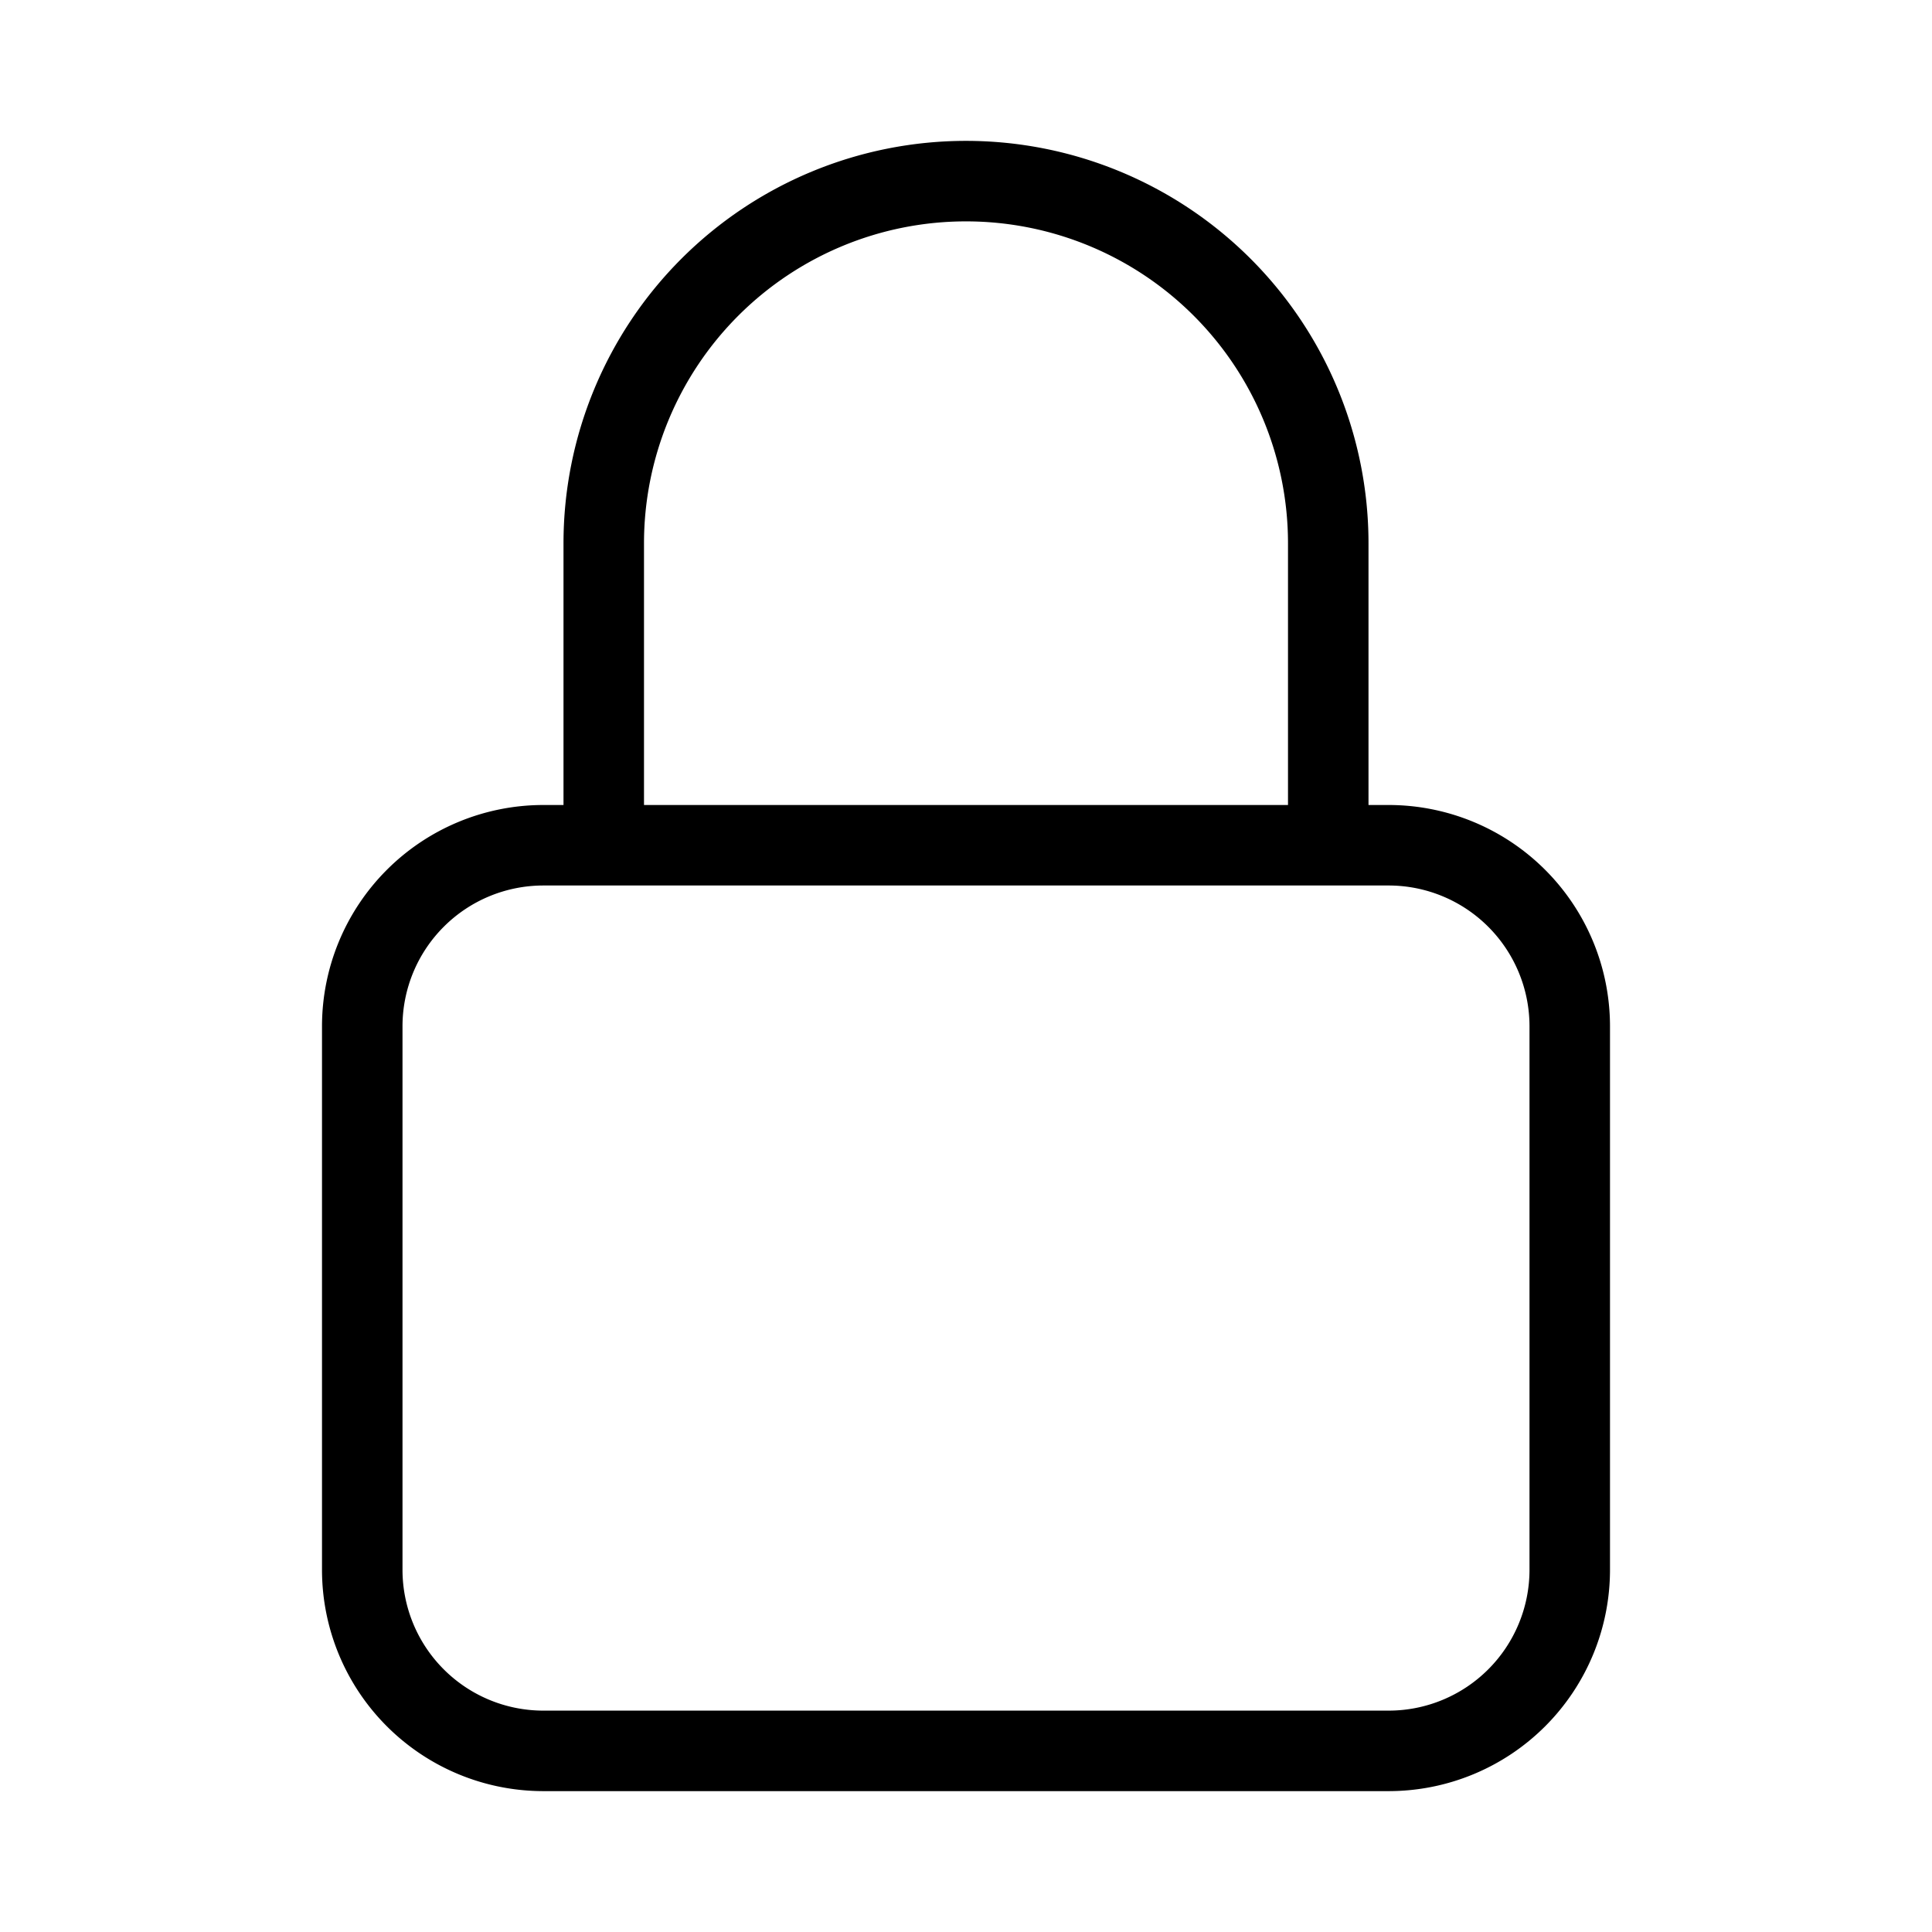 <svg
xmlns="http://www.w3.org/2000/svg"
fill="none"
viewBox="0 0 24 24"
stroke="currentColor"
>
<path
    strokeLinecap="round"
    strokeLinejoin="round"
    d="M16.5 10.5V6.75a4.5 4.5 0 1 0-9 0v3.75m-.75 11.25h10.5a2.25 2.25 0 0 0 2.25-2.25v-6.75a2.25 2.25 0 0 0-2.25-2.25H6.75a2.25 2.25 0 0 0-2.25 2.25v6.75a2.25 2.25 0 0 0 2.25 2.25Z"
/>
</svg>